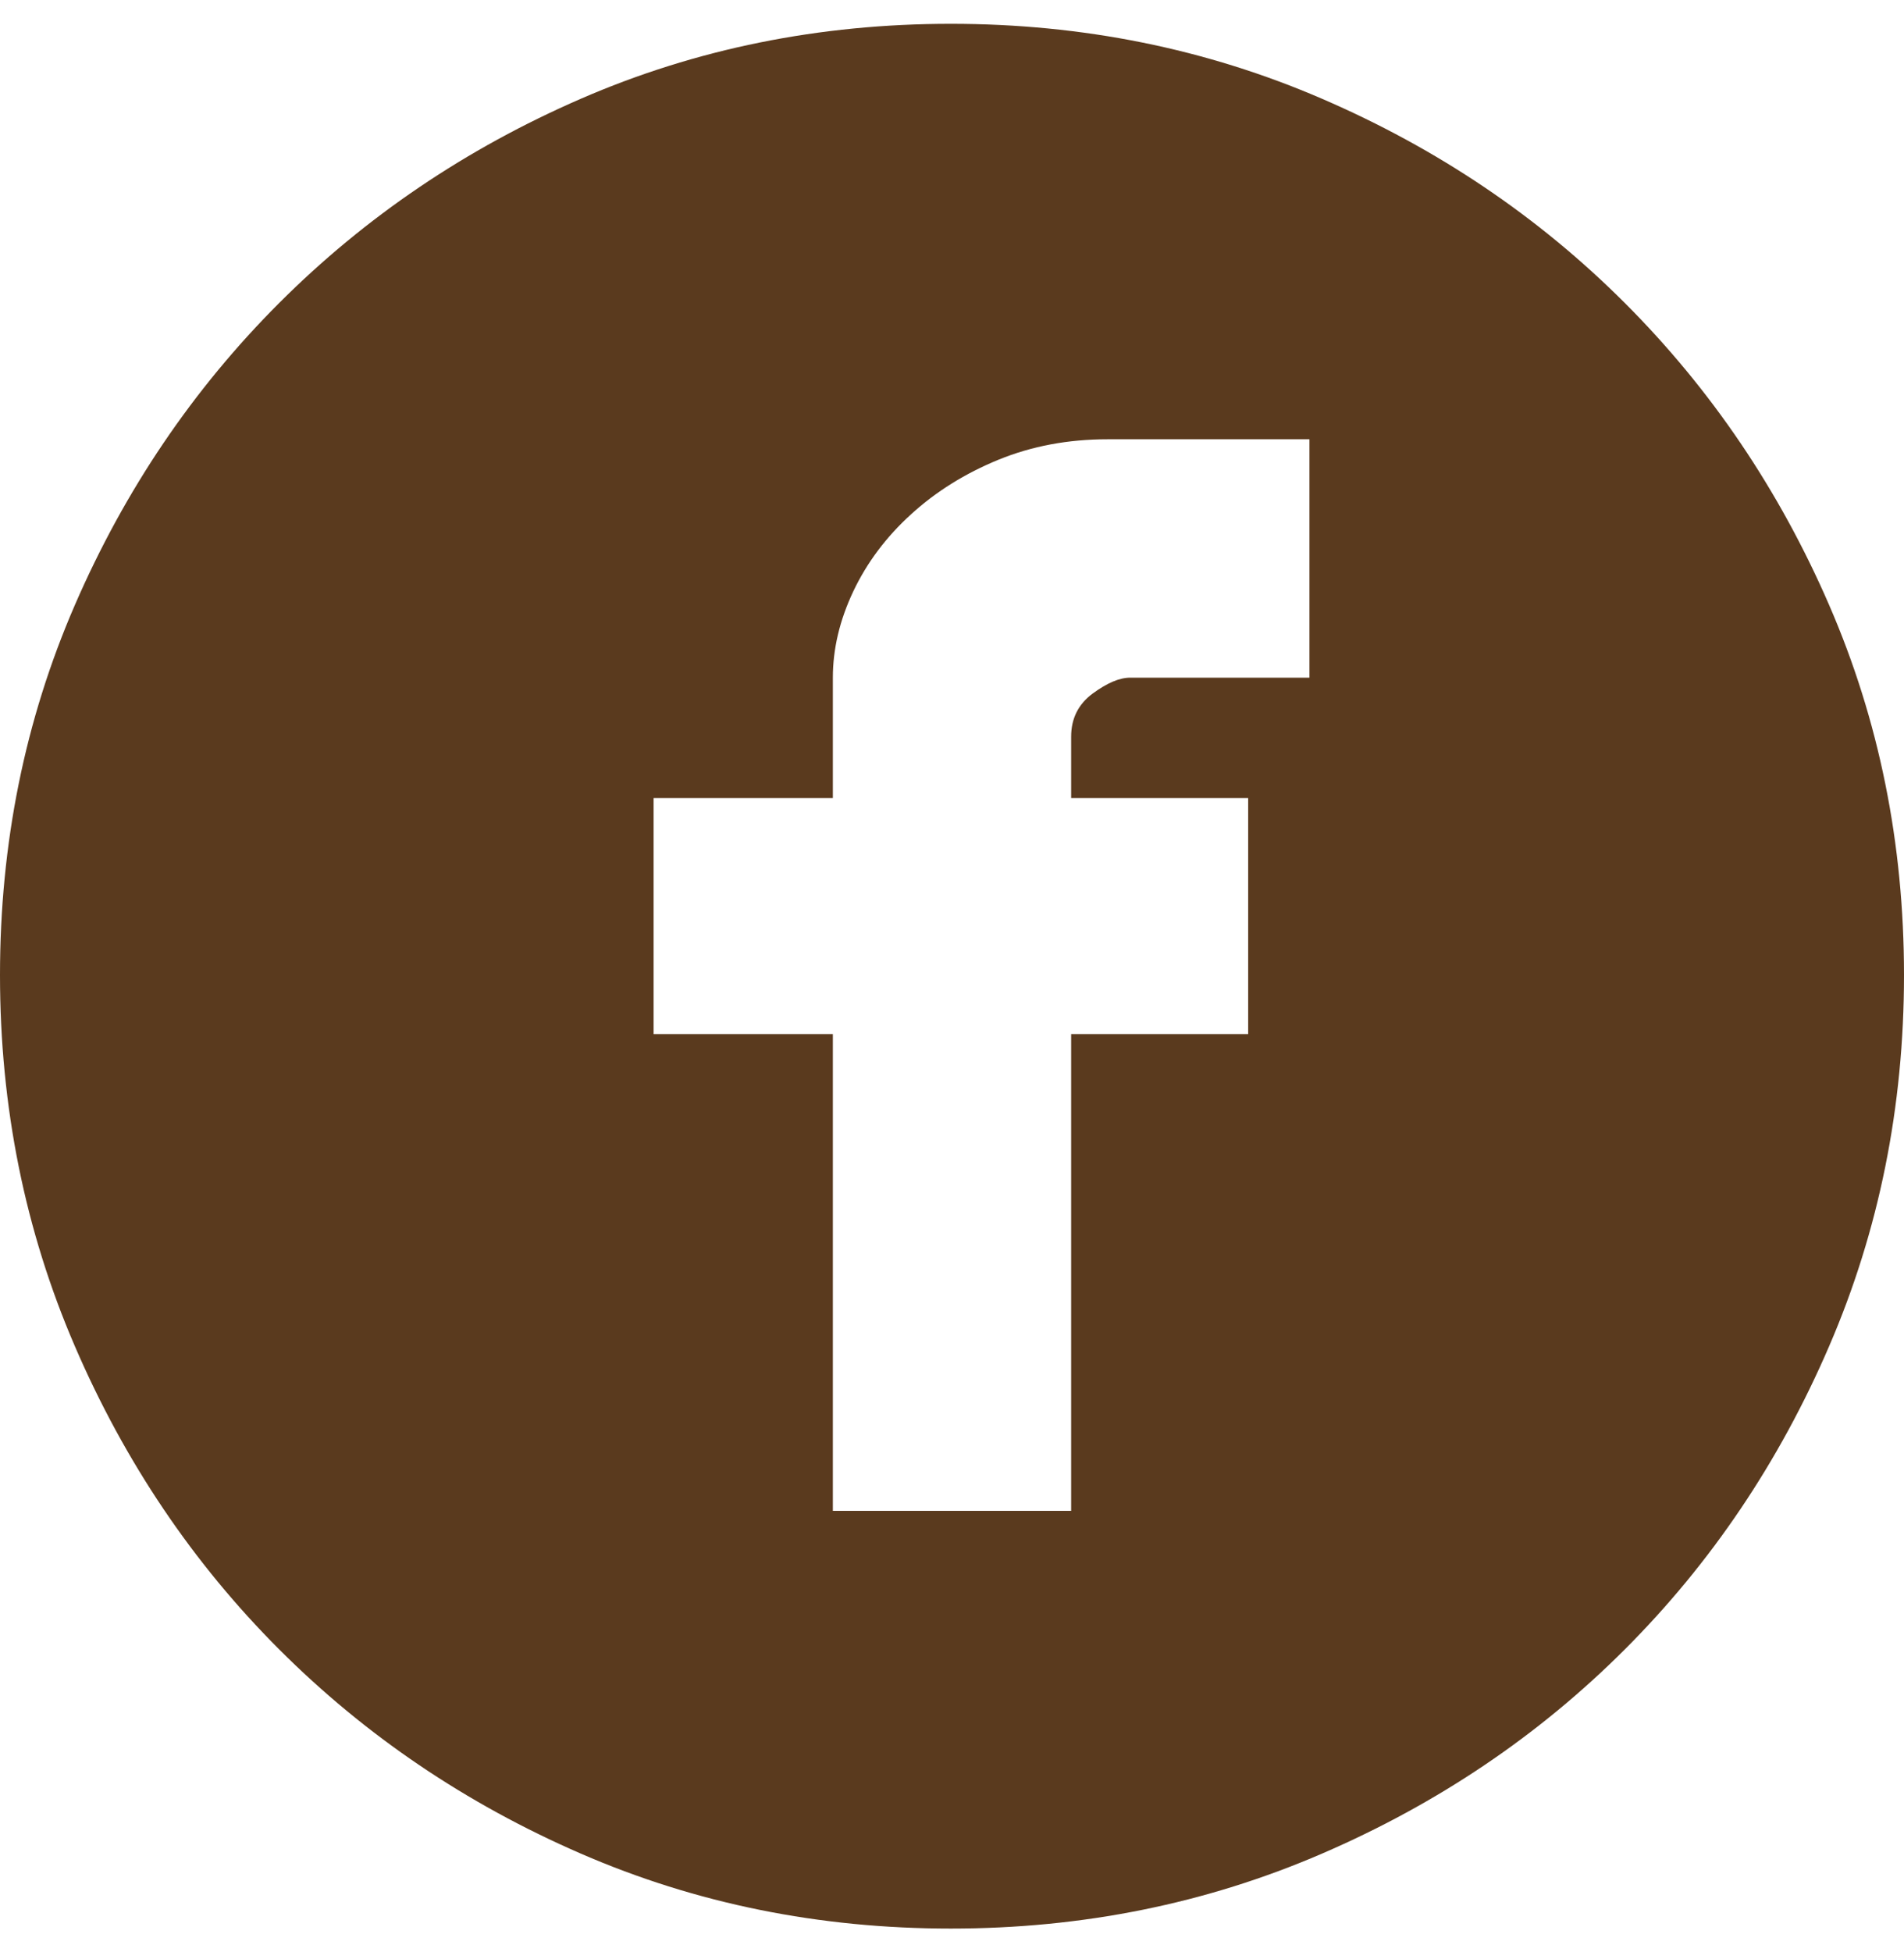 <svg width="40" height="41" viewBox="0 0 40 41" fill="none" xmlns="http://www.w3.org/2000/svg">
<path d="M19.976 0.5C22.741 0.5 25.34 1.024 27.771 2.073C30.203 3.122 32.324 4.552 34.136 6.364C35.948 8.176 37.378 10.289 38.427 12.705C39.476 15.121 40 17.711 40 20.476C40 23.241 39.476 25.84 38.427 28.271C37.378 30.703 35.948 32.824 34.136 34.636C32.324 36.448 30.203 37.878 27.771 38.927C25.34 39.976 22.741 40.5 19.976 40.5C17.211 40.5 14.621 39.976 12.205 38.927C9.789 37.878 7.676 36.448 5.864 34.636C4.052 32.824 2.622 30.703 1.573 28.271C0.524 25.84 0 23.241 0 20.476C0 17.711 0.524 15.121 1.573 12.705C2.622 10.289 4.052 8.176 5.864 6.364C7.676 4.552 9.789 3.122 12.205 2.073C14.621 1.024 17.211 0.5 19.976 0.5ZM27.509 9.225H23.266C22.439 9.225 21.677 9.368 20.977 9.654C20.278 9.94 19.666 10.321 19.142 10.798C18.617 11.275 18.212 11.815 17.926 12.419C17.64 13.023 17.497 13.627 17.497 14.231V16.758H13.731V21.716H17.497V31.728H22.503V21.716H26.222V16.758H22.503V15.47C22.503 15.089 22.654 14.787 22.956 14.564C23.258 14.342 23.52 14.231 23.743 14.231H27.509V9.225Z" fill="#5A3A1E"/>
</svg>

